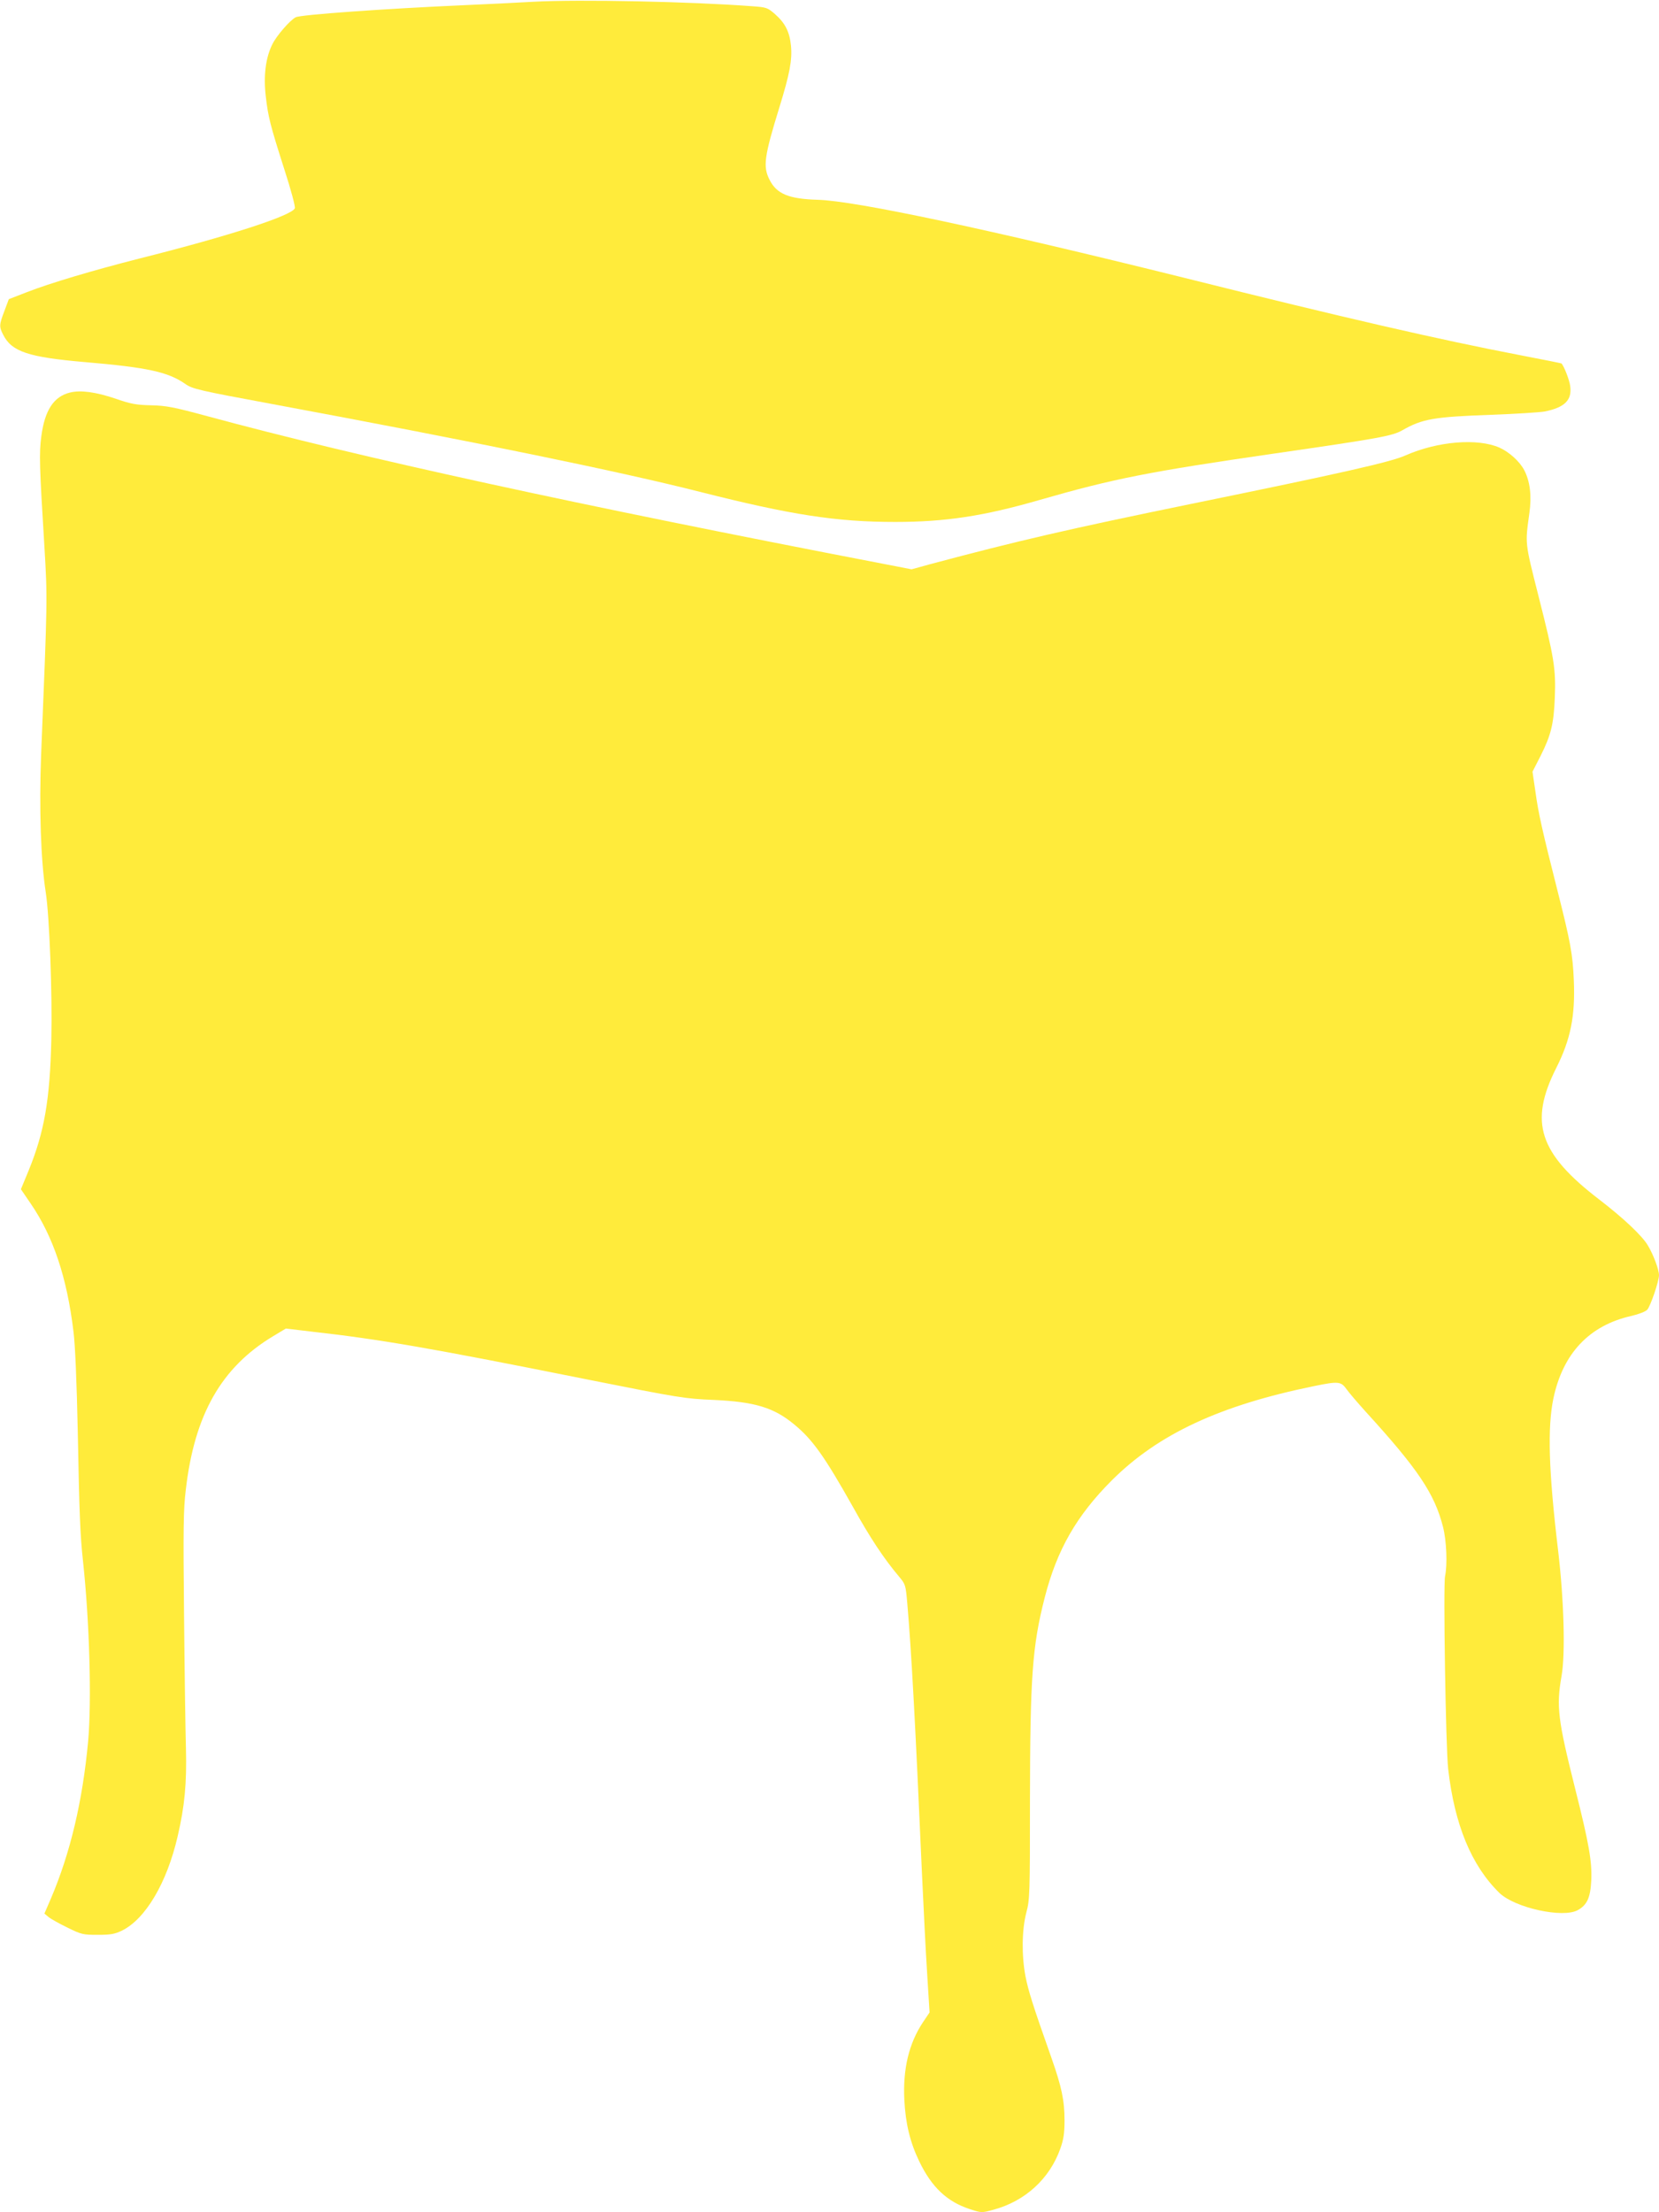 <?xml version="1.0" standalone="no"?>
<!DOCTYPE svg PUBLIC "-//W3C//DTD SVG 20010904//EN"
 "http://www.w3.org/TR/2001/REC-SVG-20010904/DTD/svg10.dtd">
<svg version="1.0" xmlns="http://www.w3.org/2000/svg"
 width="960pt" height="1280pt" viewBox="0 0 960 1280"
 preserveAspectRatio="xMidYMid meet">
<g transform="translate(0,1280) scale(0.1,-0.1)"
fill="#ffeb3b" stroke="none">
<path d="M3090 12790 c-85 -5 -267 -14 -405 -20 -453 -20 -948 -55 -974 -70
-34 -18 -111 -107 -135 -156 -39 -78 -52 -183 -38 -302 14 -120 25 -164 108
-424 37 -114 64 -214 60 -223 -16 -42 -382 -161 -896 -290 -275 -70 -520 -143
-656 -196 l-103 -40 -25 -67 c-31 -81 -32 -92 -7 -140 49 -97 147 -129 471
-157 364 -31 483 -57 583 -127 39 -28 82 -38 487 -113 1185 -220 2027 -393
2495 -512 521 -132 785 -173 1125 -173 291 0 513 34 835 127 427 123 634 164
1360 269 601 87 681 101 739 134 117 67 184 78 516 90 140 5 279 14 308 19
116 23 160 66 148 148 -4 33 -34 111 -50 130 -1 1 -109 23 -240 48 -464 89
-1017 216 -1941 447 -1131 281 -1904 446 -2123 452 -168 5 -238 34 -279 116
-39 76 -31 134 57 419 60 195 75 274 67 357 -8 79 -33 130 -92 182 -44 38 -49
40 -133 46 -357 27 -998 40 -1262 26z"/>
<path d="M406 10529 c-95 -23 -147 -102 -167 -254 -13 -97 -11 -170 18 -638
18 -306 18 -293 -19 -1202 -12 -311 -2 -616 27 -800 21 -137 38 -580 32 -850
-8 -347 -40 -534 -131 -757 l-45 -109 56 -82 c131 -191 210 -427 248 -740 10
-76 19 -294 25 -582 9 -473 14 -598 30 -745 38 -351 51 -810 30 -1045 -32
-346 -103 -646 -215 -909 l-38 -88 24 -20 c13 -11 62 -38 109 -61 81 -40 90
-42 175 -42 75 0 98 4 140 24 137 67 261 277 323 546 41 175 53 310 48 507 -3
101 -8 448 -11 772 -5 497 -4 611 10 725 50 436 206 710 506 890 l73 44 151
-18 c399 -45 687 -95 1595 -277 532 -106 562 -111 730 -118 238 -11 348 -44
466 -142 106 -87 176 -186 339 -476 101 -182 181 -302 268 -405 36 -43 38 -48
47 -153 24 -277 47 -699 85 -1564 9 -195 22 -456 30 -579 l14 -225 -39 -58
c-80 -121 -116 -268 -107 -448 7 -137 33 -245 86 -355 72 -150 161 -234 293
-277 67 -22 69 -22 135 -4 184 49 327 179 389 355 18 51 24 87 24 161 0 118
-17 196 -76 364 -109 308 -133 386 -150 471 -23 122 -21 269 5 369 20 75 21
106 21 645 1 717 13 894 85 1176 71 278 185 476 389 680 269 268 626 434 1170
545 141 29 156 27 188 -18 14 -20 63 -77 108 -127 305 -334 401 -477 450 -669
21 -82 26 -220 12 -286 -11 -50 4 -995 18 -1115 37 -324 135 -560 297 -718 90
-86 367 -147 453 -99 54 30 73 72 78 171 5 111 -13 213 -93 531 -100 399 -110
476 -79 652 23 129 14 442 -20 728 -55 462 -62 710 -27 879 55 260 207 422
451 477 43 10 82 25 92 36 19 21 68 165 68 200 0 31 -32 118 -64 171 -32 56
-143 160 -281 266 -350 268 -408 447 -250 761 84 166 111 303 102 510 -6 148
-20 223 -94 515 -88 348 -111 449 -128 574 l-17 116 46 90 c61 121 77 186 83
337 7 168 -4 234 -94 588 -80 317 -78 300 -53 482 14 98 4 183 -30 248 -26 50
-87 105 -143 130 -127 56 -358 37 -544 -45 -84 -38 -372 -103 -1238 -280 -707
-145 -1002 -213 -1515 -350 l-105 -29 -170 33 c-1762 339 -3020 613 -3905 853
-196 53 -238 61 -325 63 -85 2 -116 7 -205 38 -115 39 -203 51 -264 36z"/>
</g>
</svg>
